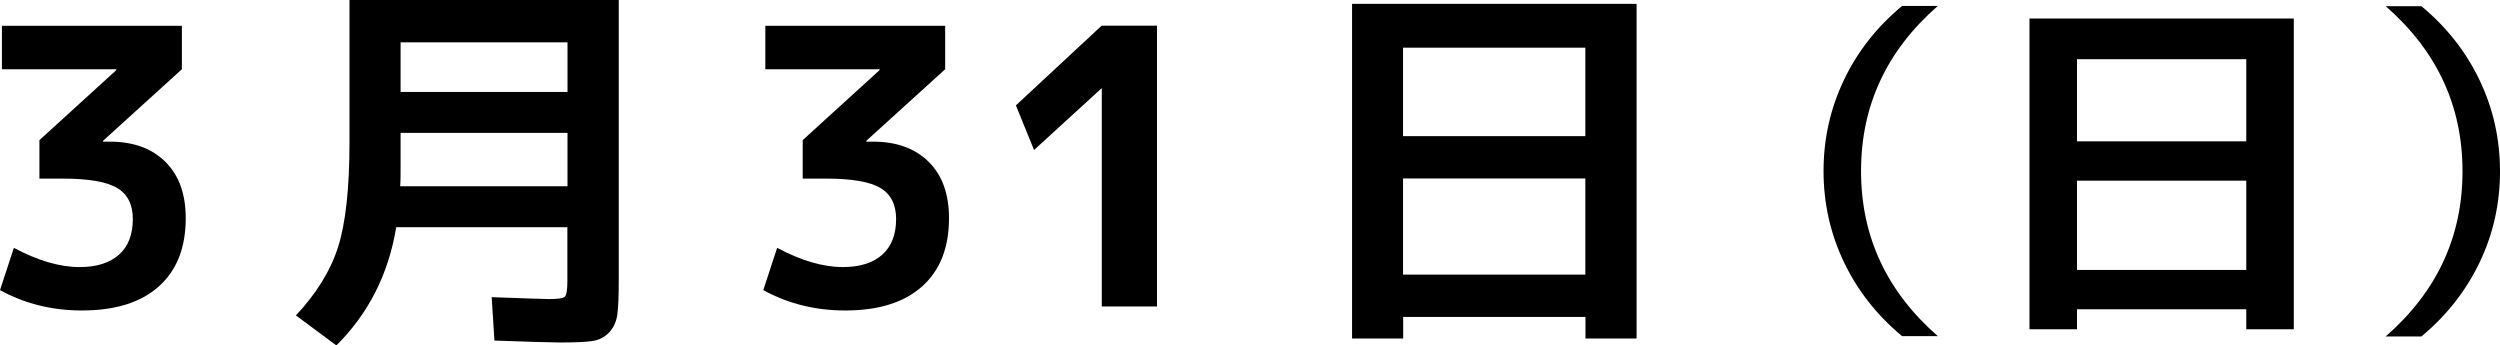 <?xml version="1.0" encoding="UTF-8"?>
<svg id="_レイヤー_2" data-name="レイヤー 2" xmlns="http://www.w3.org/2000/svg" viewBox="0 0 181.98 25.14">
  <defs>
    <style>
      .cls-1 {
        stroke-width: 0px;
      }
    </style>
  </defs>
  <g id="artwork">
    <g>
      <path class="cls-1" d="m.14,1.88h13.1v3.16l-5.74,5.21v.06h.48c1.72,0,3.07.49,4.06,1.47s1.48,2.35,1.48,4.1c0,2.15-.65,3.8-1.96,4.97-1.31,1.17-3.17,1.75-5.6,1.75-2.18,0-4.17-.5-5.96-1.48l1.01-3.08c1.74.93,3.33,1.4,4.79,1.4,1.23,0,2.18-.3,2.86-.9.67-.6,1.01-1.46,1.01-2.6,0-1.04-.38-1.8-1.13-2.25-.76-.46-2.09-.69-3.99-.69h-1.68v-2.8l5.6-5.1v-.06H.14V1.88Z"/>
      <path class="cls-1" d="m24.48,25.14l-2.94-2.18c1.49-1.59,2.52-3.25,3.07-4.98.55-1.74.83-4.27.83-7.62V0h19.6v20.36c0,1.14-.03,1.97-.1,2.51-.07.53-.27.98-.6,1.33s-.75.56-1.25.63c-.5.07-1.27.1-2.34.1-.62,0-2.2-.05-4.76-.14l-.2-3.16c2.46.09,3.86.14,4.2.14.63,0,1.01-.06,1.13-.18.12-.12.18-.5.18-1.13v-3.92h-12.46c-.56,3.42-2.02,6.29-4.37,8.62Zm4.68-15.48v2.3c0,.73,0,1.26-.03,1.6h12.18v-3.89h-12.15Zm0-2.97h12.15v-3.61h-12.15v3.61Z"/>
      <path class="cls-1" d="m55.7,1.88h13.1v3.16l-5.74,5.21v.06h.48c1.72,0,3.07.49,4.06,1.47s1.48,2.35,1.48,4.1c0,2.15-.65,3.8-1.96,4.97-1.31,1.17-3.17,1.75-5.6,1.75-2.18,0-4.17-.5-5.96-1.48l1.01-3.08c1.74.93,3.33,1.4,4.79,1.4,1.23,0,2.18-.3,2.86-.9.67-.6,1.01-1.46,1.01-2.6,0-1.04-.38-1.8-1.13-2.25-.76-.46-2.09-.69-3.99-.69h-1.68v-2.8l5.6-5.1v-.06h-8.32V1.88Z"/>
      <path class="cls-1" d="m80.2,22.32V6.44h-.03l-4.9,4.48-1.32-3.25,6.24-5.8h4.03v20.44h-4.03Z"/>
      <path class="cls-1" d="m98.41.28h20.72v24.36h-3.72v-1.57h-13.27v1.57h-3.72V.28Zm3.72,9.63h13.27V3.47h-13.27v6.44Zm0,3.08v7h13.27v-7h-13.27Z"/>
      <path class="cls-1" d="m135.47,12.46c0,4.75,1.86,8.75,5.59,12.01h-2.6c-1.84-1.53-3.25-3.32-4.24-5.4s-1.48-4.28-1.48-6.62.49-4.54,1.48-6.62,2.4-3.87,4.24-5.4h2.6c-3.73,3.26-5.59,7.26-5.59,12.01Z"/>
      <path class="cls-1" d="m147.73,1.35h19.24v22.62h-3.46v-1.46h-12.32v1.46h-3.46V1.35Zm3.46,8.94h12.32v-5.98h-12.32v5.98Zm0,2.86v6.5h12.32v-6.5h-12.32Z"/>
      <path class="cls-1" d="m179.25,12.46c0-4.75-1.86-8.75-5.59-12.01h2.6c1.84,1.53,3.25,3.32,4.24,5.4s1.48,4.28,1.48,6.62-.49,4.55-1.48,6.62-2.4,3.87-4.24,5.4h-2.6c3.73-3.26,5.59-7.26,5.59-12.01Z"/>
    </g>
  </g>
</svg>